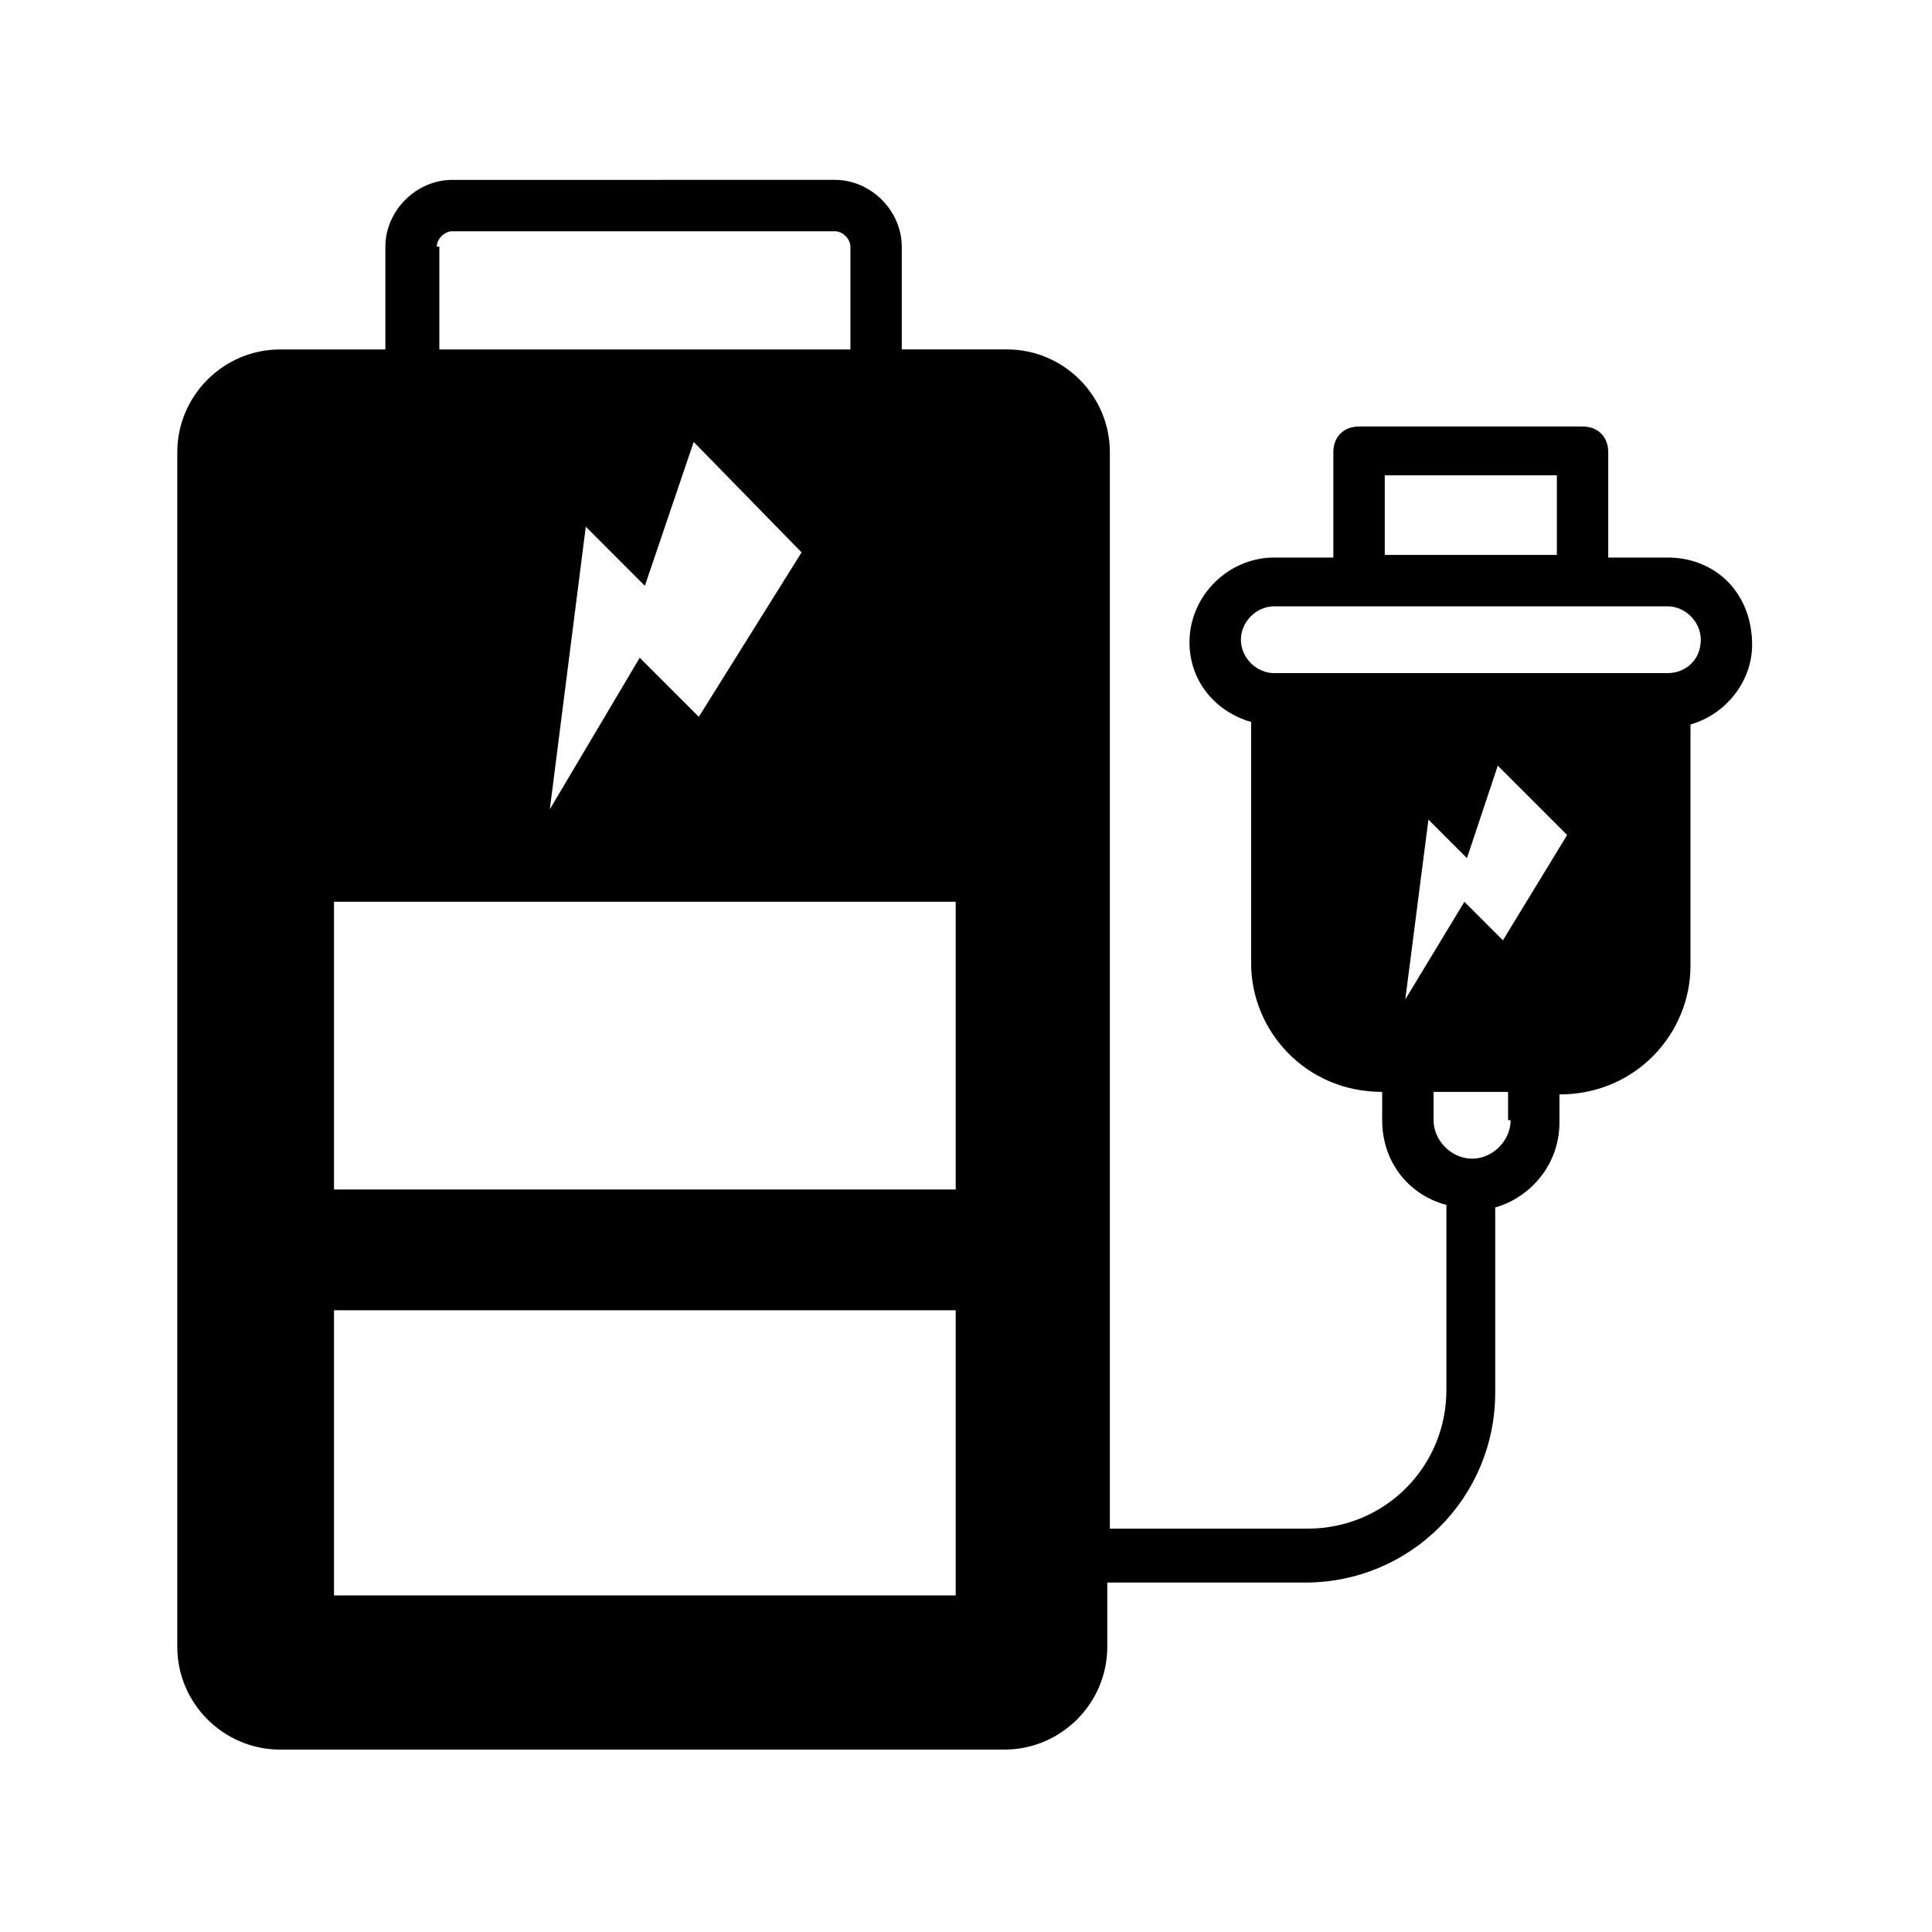 <?xml version="1.0" encoding="UTF-8"?>
<!-- Uploaded to: ICON Repo, www.svgrepo.com, Generator: ICON Repo Mixer Tools -->
<svg fill="#000000" width="800px" height="800px" version="1.1" viewBox="144 144 512 512" xmlns="http://www.w3.org/2000/svg">
 <path d="m585.86 291.75h-15.66v-27.914c0-4.086-2.723-6.809-6.809-6.809h-59.23c-4.086 0-6.809 2.723-6.809 6.809v27.914h-15.66c-12.254 0-22.469 10.211-22.469 22.469 0 10.211 6.809 18.383 16.34 21.105v63.996c0 17.703 14.297 34.043 34.723 34.043l0.004 7.488c0 10.895 6.809 19.742 17.02 22.469v49.02c0 20.426-16.34 36.766-36.766 36.766h-52.422v-285.27c0-14.977-12.254-27.234-27.234-27.234h-27.914v-27.23c0-9.531-8.168-17.703-17.703-17.703l-101.44 0.004c-9.531 0-17.703 8.168-17.703 17.703v27.234h-27.914c-14.977 0-27.234 12.254-27.234 27.234v316.58c0 14.977 12.254 27.234 27.234 27.234h191.99c14.977 0 27.234-12.254 27.234-27.234l0.004-17.027h52.422c27.914 0 50.383-22.469 50.383-50.383v-49.02c9.531-2.723 17.02-11.574 17.02-22.469v-7.488c20.426 0 34.723-16.34 34.723-34.043v-63.996c9.531-2.723 16.34-11.574 16.34-21.105 0-13.613-9.531-23.145-22.469-23.145zm-326.11-82.379c0-2.043 2.043-4.086 4.086-4.086h101.44c2.043 0 4.086 2.043 4.086 4.086v27.234h-108.93v-27.234zm96.676 81.02-27.234 43.574-15.656-15.66-23.828 40.168 9.531-74.891 15.66 15.66 12.938-38.125zm40.168 276.41h-164.08v-75.57h164.76v75.57zm0-107.57h-164.08v-76.254h164.76v76.254zm114.38-189.27h45.613v21.105h-45.613zm33.359 170.89c0 5.445-4.766 10.211-10.211 10.211-5.445 0-10.211-4.766-10.211-10.211v-7.488h19.742v7.488zm-2.043-47.656-10.211-10.211-15.66 25.871 6.129-47.656 10.211 10.211 8.168-24.508 18.383 18.383zm43.574-70.809h-104.16c-4.766 0-8.852-4.086-8.852-8.852s4.086-8.852 8.852-8.852h104.17c4.766 0 8.852 4.086 8.852 8.852-0.004 5.449-4.09 8.852-8.855 8.852z"/>
</svg>